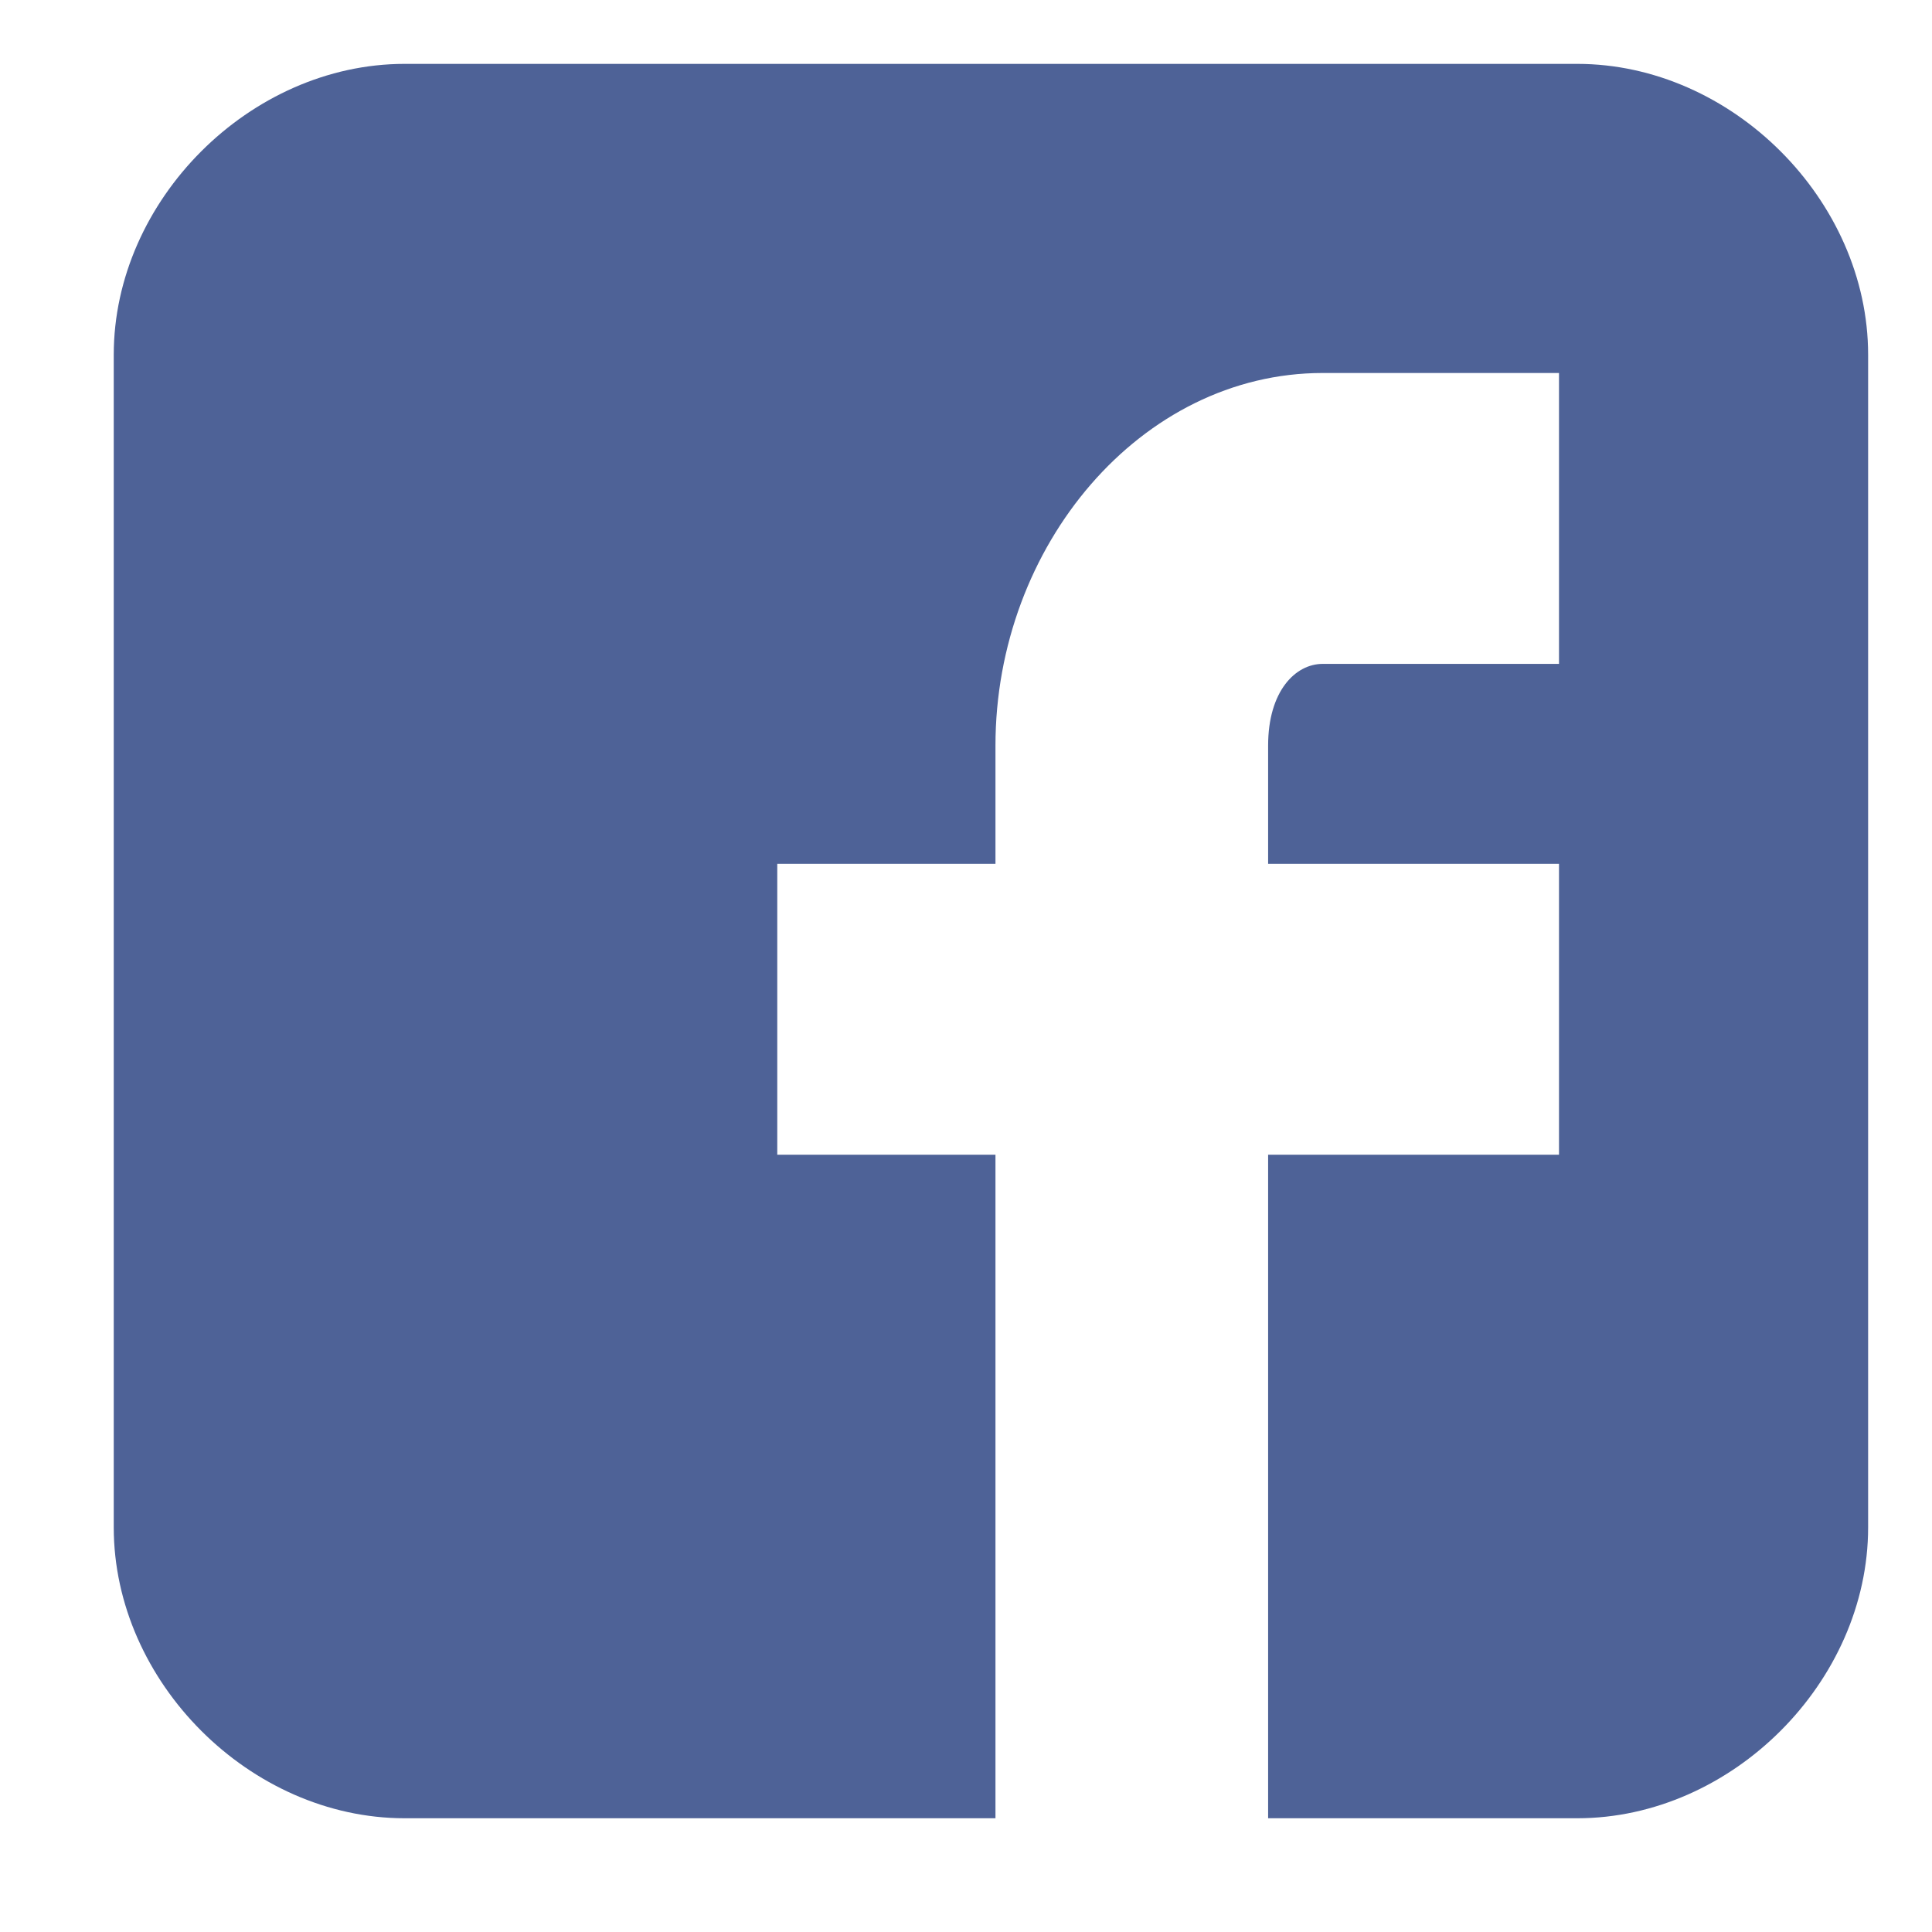 <svg width="16" height="16" viewBox="0 0 16 16" fill="none" xmlns="http://www.w3.org/2000/svg">
<path d="M15.471 2.938C15.471 1.658 14.342 0.529 13.062 0.529H3.351C2.071 0.529 0.942 1.658 0.942 2.938V12.649C0.942 13.929 2.071 15.058 3.351 15.058H8.244V9.563H6.437V7.154H8.244V6.175C8.244 4.519 9.449 3.089 10.954 3.089H12.911V5.498H10.954C10.728 5.498 10.502 5.723 10.502 6.175V7.154H12.911V9.563H10.502V15.058H13.062C14.342 15.058 15.471 13.929 15.471 12.649V2.938Z" fill="#4E6297"/>
</svg>
